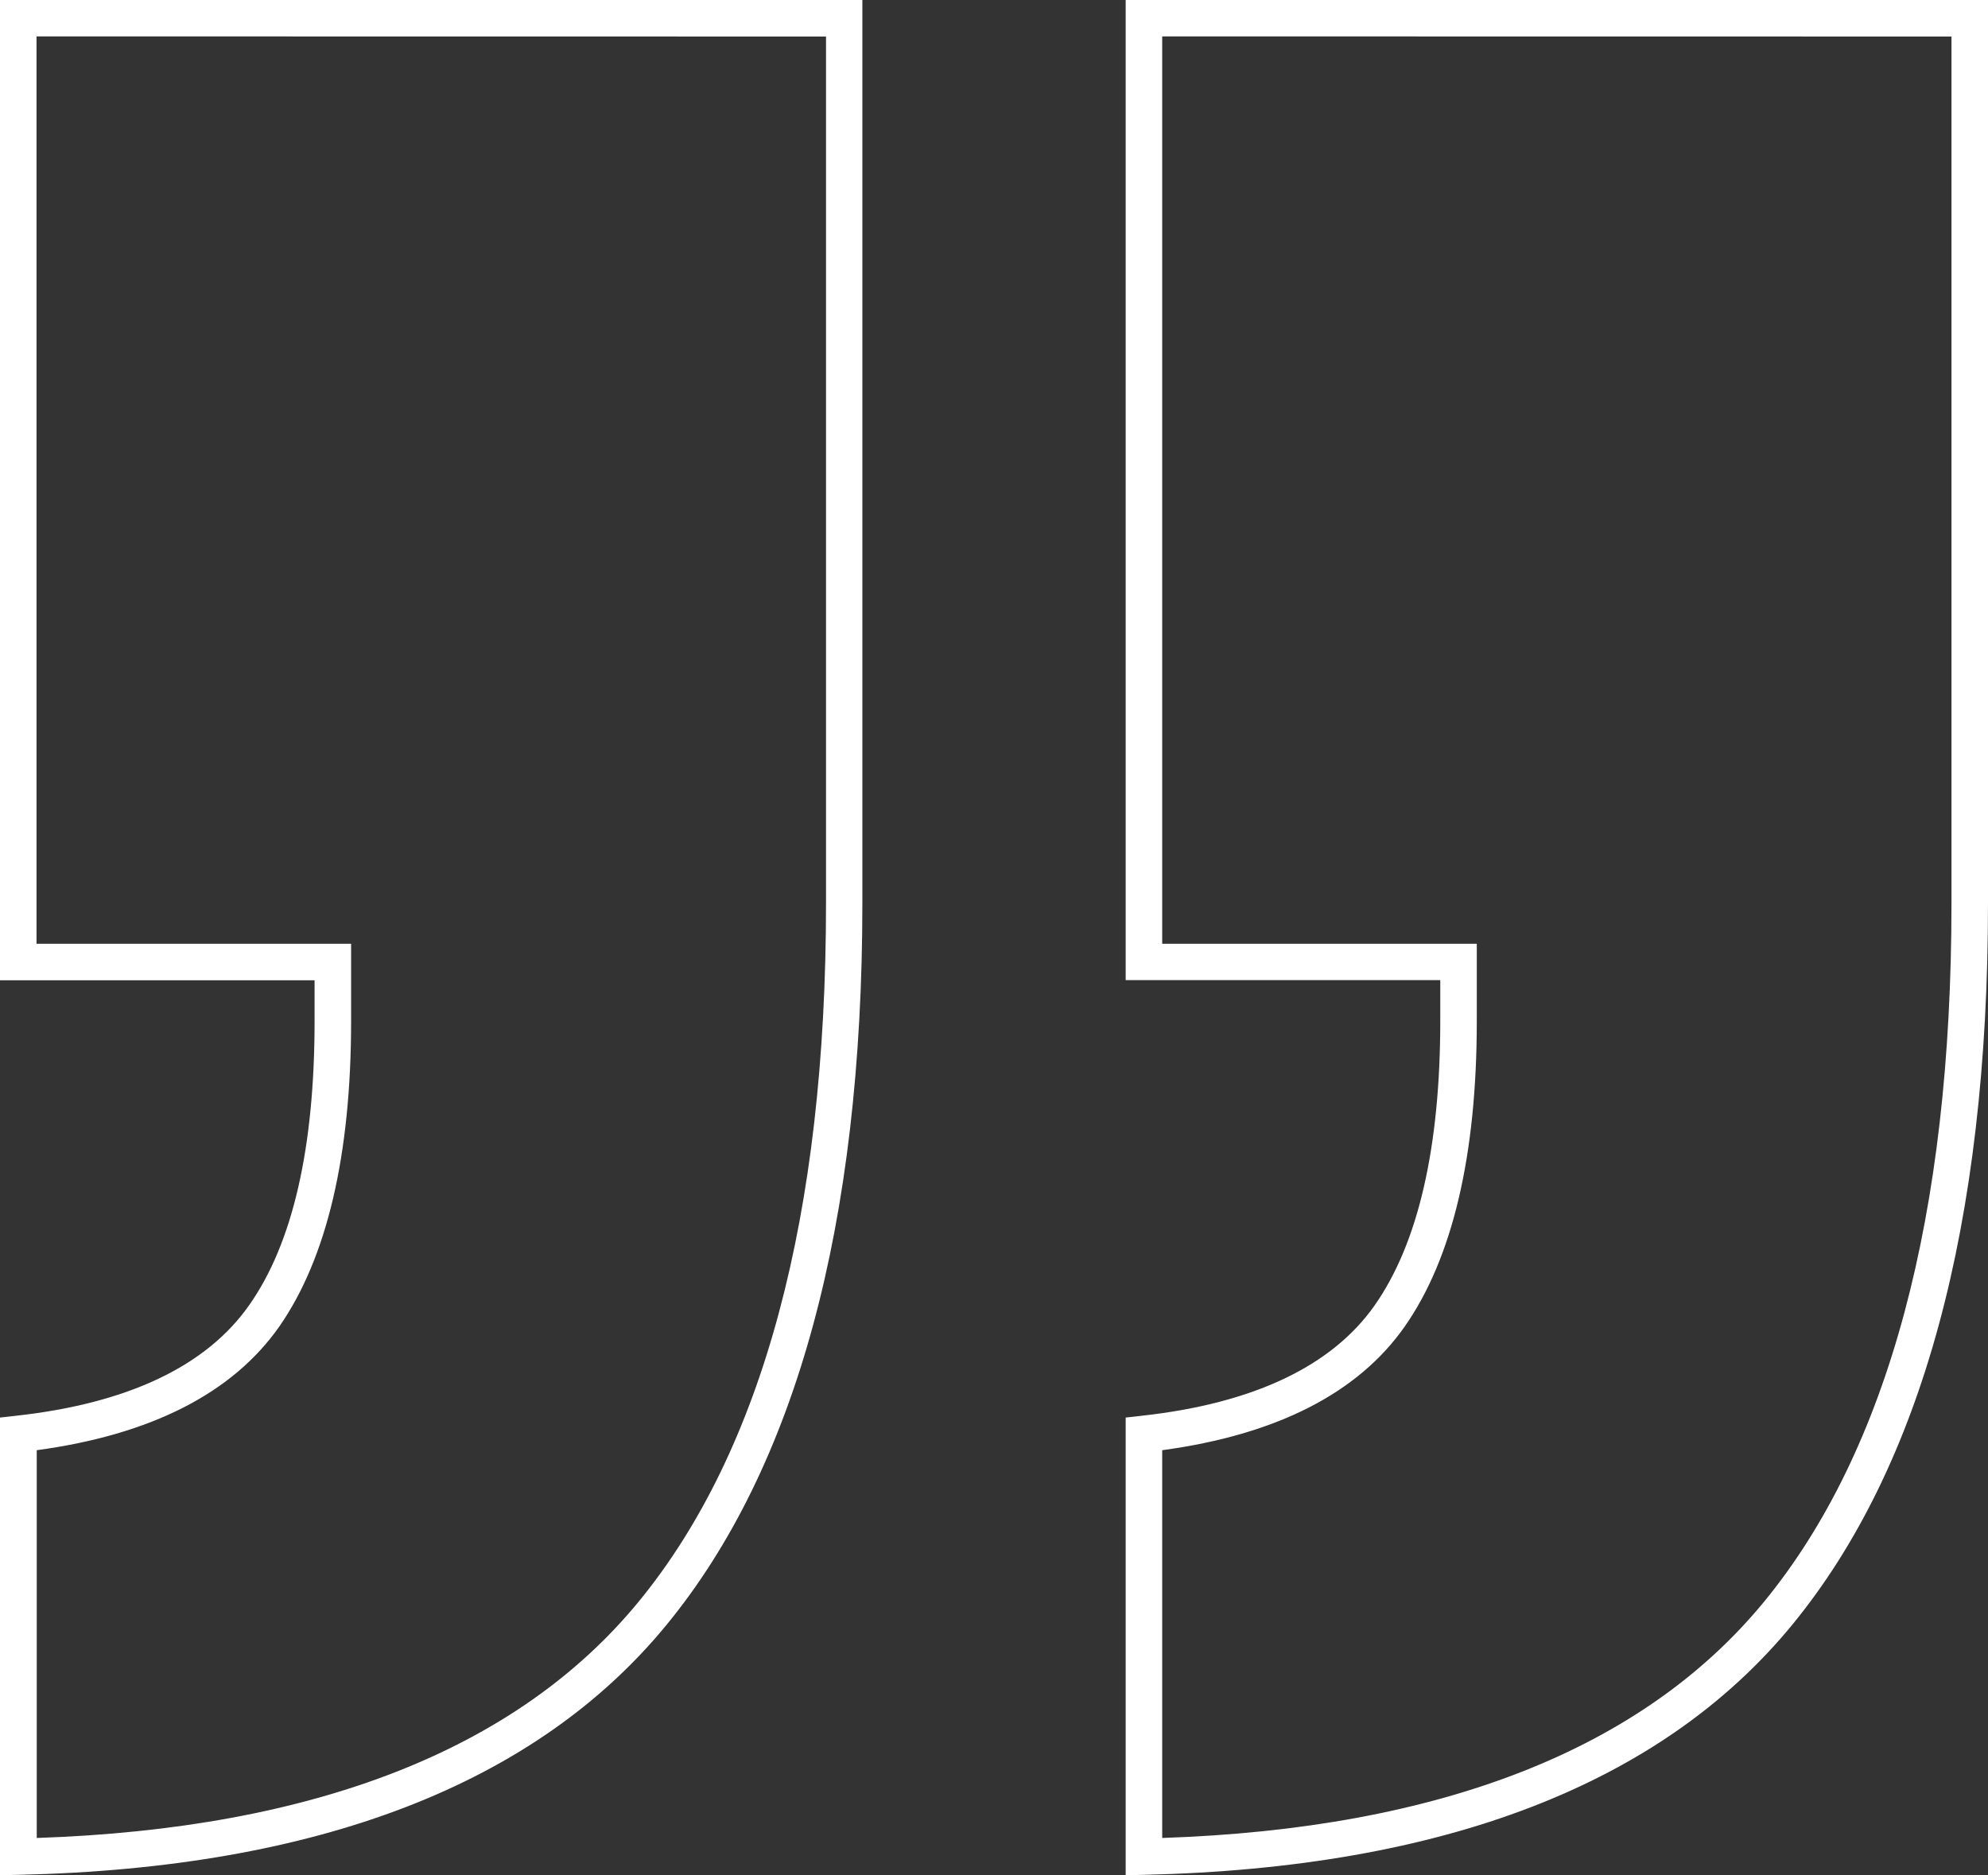 <?xml version="1.0" encoding="utf-8"?>
<svg xmlns="http://www.w3.org/2000/svg" viewBox="0 0 359.83 339.43">
  <rect x="0" y="0" width="359.83" height="339.43" fill="#333333" stroke="none"/>
  <defs>
    <style>.cls-1{fill:#fff;}</style>
  </defs>
  <g id="Layer_2" data-name="Layer 2">
    <g id="Layer_1-2" data-name="Layer 1">
      <path class="cls-1" d="M0,256.59l2.94-.33c20.26-2.24,34.43-9,42.15-20C53,225.05,56.94,207.73,56.94,184.8v-7.36H0V0H156.09V163.45c0,58.06-11.93,102-35.45,130.67C97,322.94,57.52,338.16,3.38,339.36L0,339.43Zm6.61-250V170.83H63.55v14c0,24.32-4.39,42.91-13,55.29-8.46,12.06-23.22,19.58-43.9,22.38v70.19c50.39-1.69,87-16.07,108.92-42.74,22.52-27.43,33.94-70,33.94-126.47V6.61Zm197.14,250,2.94-.33c20.25-2.24,34.43-9,42.14-20,7.87-11.24,11.86-28.56,11.86-51.49v-7.36H203.75V0H359.83V163.45c0,58.06-11.92,102-35.45,130.67-23.66,28.82-63.11,44-117.25,45.24l-3.38.07Zm6.61-250V170.83H267.3v14c0,24.32-4.39,42.91-13.05,55.29-8.46,12.07-23.22,19.58-43.89,22.38v70.19c50.39-1.69,87-16.07,108.92-42.74,22.52-27.43,33.94-70,33.94-126.47V6.61Z"/>
    </g>
  </g>
</svg>